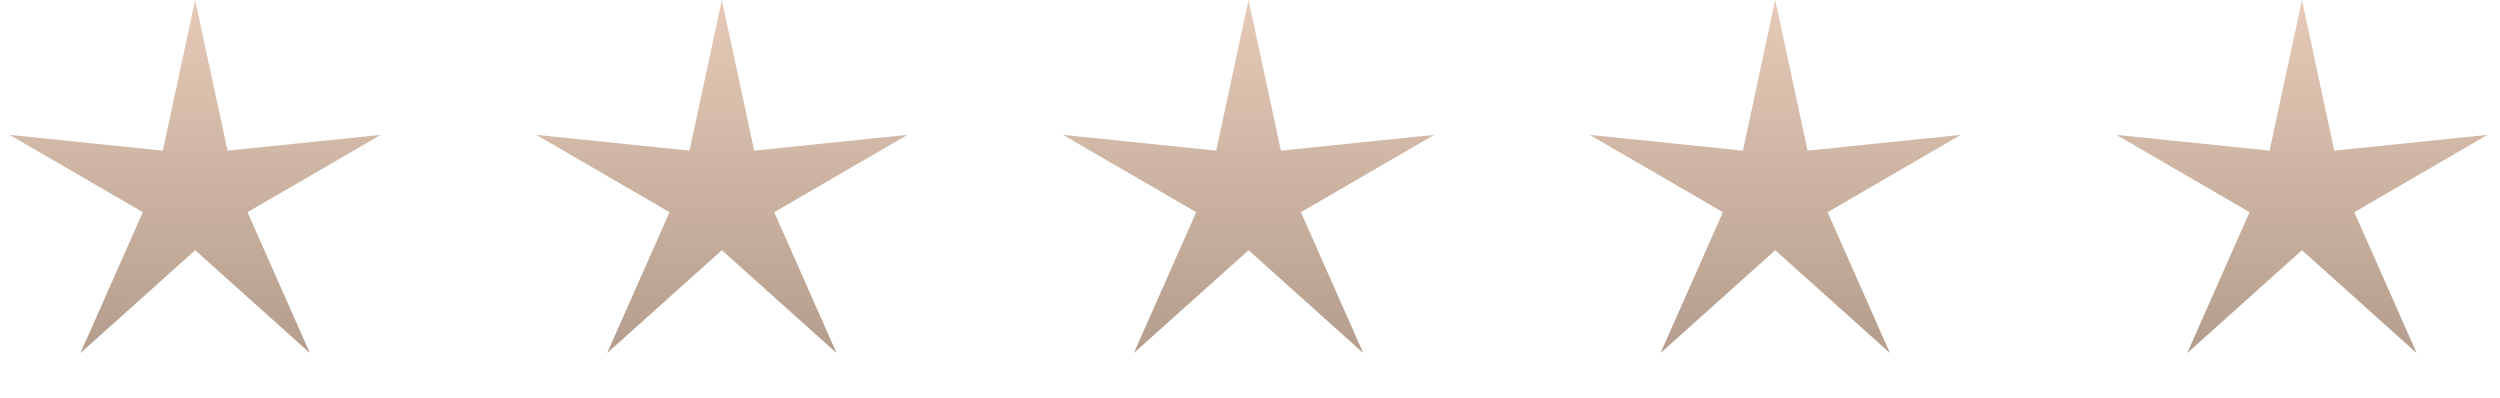 <?xml version="1.0" encoding="UTF-8"?> <svg xmlns="http://www.w3.org/2000/svg" width="220" height="35" viewBox="0 0 220 35" fill="none"> <path d="M17.174 0L20.021 13.256L33.508 11.867L21.781 18.671L27.269 31.069L17.174 22.018L7.08 31.069L12.568 18.671L0.841 11.867L14.328 13.256L17.174 0Z" fill="url(#paint0_linear_92_524)" fill-opacity="0.8"></path> <path d="M63.523 0L66.37 13.256L79.857 11.867L68.13 18.671L73.618 31.069L63.523 22.018L53.429 31.069L58.917 18.671L47.19 11.867L60.677 13.256L63.523 0Z" fill="url(#paint1_linear_92_524)" fill-opacity="0.8"></path> <path d="M109.872 0L112.719 13.256L126.206 11.867L114.479 18.671L119.967 31.069L109.872 22.018L99.778 31.069L105.266 18.671L93.539 11.867L107.026 13.256L109.872 0Z" fill="url(#paint2_linear_92_524)" fill-opacity="0.8"></path> <path d="M156.221 0L159.068 13.256L172.555 11.867L160.828 18.671L166.316 31.069L156.221 22.018L146.126 31.069L151.615 18.671L139.887 11.867L153.375 13.256L156.221 0Z" fill="url(#paint3_linear_92_524)" fill-opacity="0.8"></path> <path d="M202.57 0L205.417 13.256L218.904 11.867L207.177 18.671L212.665 31.069L202.57 22.018L192.475 31.069L197.964 18.671L186.236 11.867L199.724 13.256L202.57 0Z" fill="url(#paint4_linear_92_524)" fill-opacity="0.8"></path> <defs> <linearGradient id="paint0_linear_92_524" x1="17.174" y1="0" x2="17.174" y2="34.349" gradientUnits="userSpaceOnUse"> <stop stop-color="#E0BDA5"></stop> <stop offset="1" stop-color="#9B7F6B"></stop> </linearGradient> <linearGradient id="paint1_linear_92_524" x1="63.523" y1="0" x2="63.523" y2="34.349" gradientUnits="userSpaceOnUse"> <stop stop-color="#E0BDA5"></stop> <stop offset="1" stop-color="#9B7F6B"></stop> </linearGradient> <linearGradient id="paint2_linear_92_524" x1="109.872" y1="0" x2="109.872" y2="34.349" gradientUnits="userSpaceOnUse"> <stop stop-color="#E0BDA5"></stop> <stop offset="1" stop-color="#9B7F6B"></stop> </linearGradient> <linearGradient id="paint3_linear_92_524" x1="156.221" y1="0" x2="156.221" y2="34.349" gradientUnits="userSpaceOnUse"> <stop stop-color="#E0BDA5"></stop> <stop offset="1" stop-color="#9B7F6B"></stop> </linearGradient> <linearGradient id="paint4_linear_92_524" x1="202.57" y1="0" x2="202.57" y2="34.349" gradientUnits="userSpaceOnUse"> <stop stop-color="#E0BDA5"></stop> <stop offset="1" stop-color="#9B7F6B"></stop> </linearGradient> </defs> </svg> 